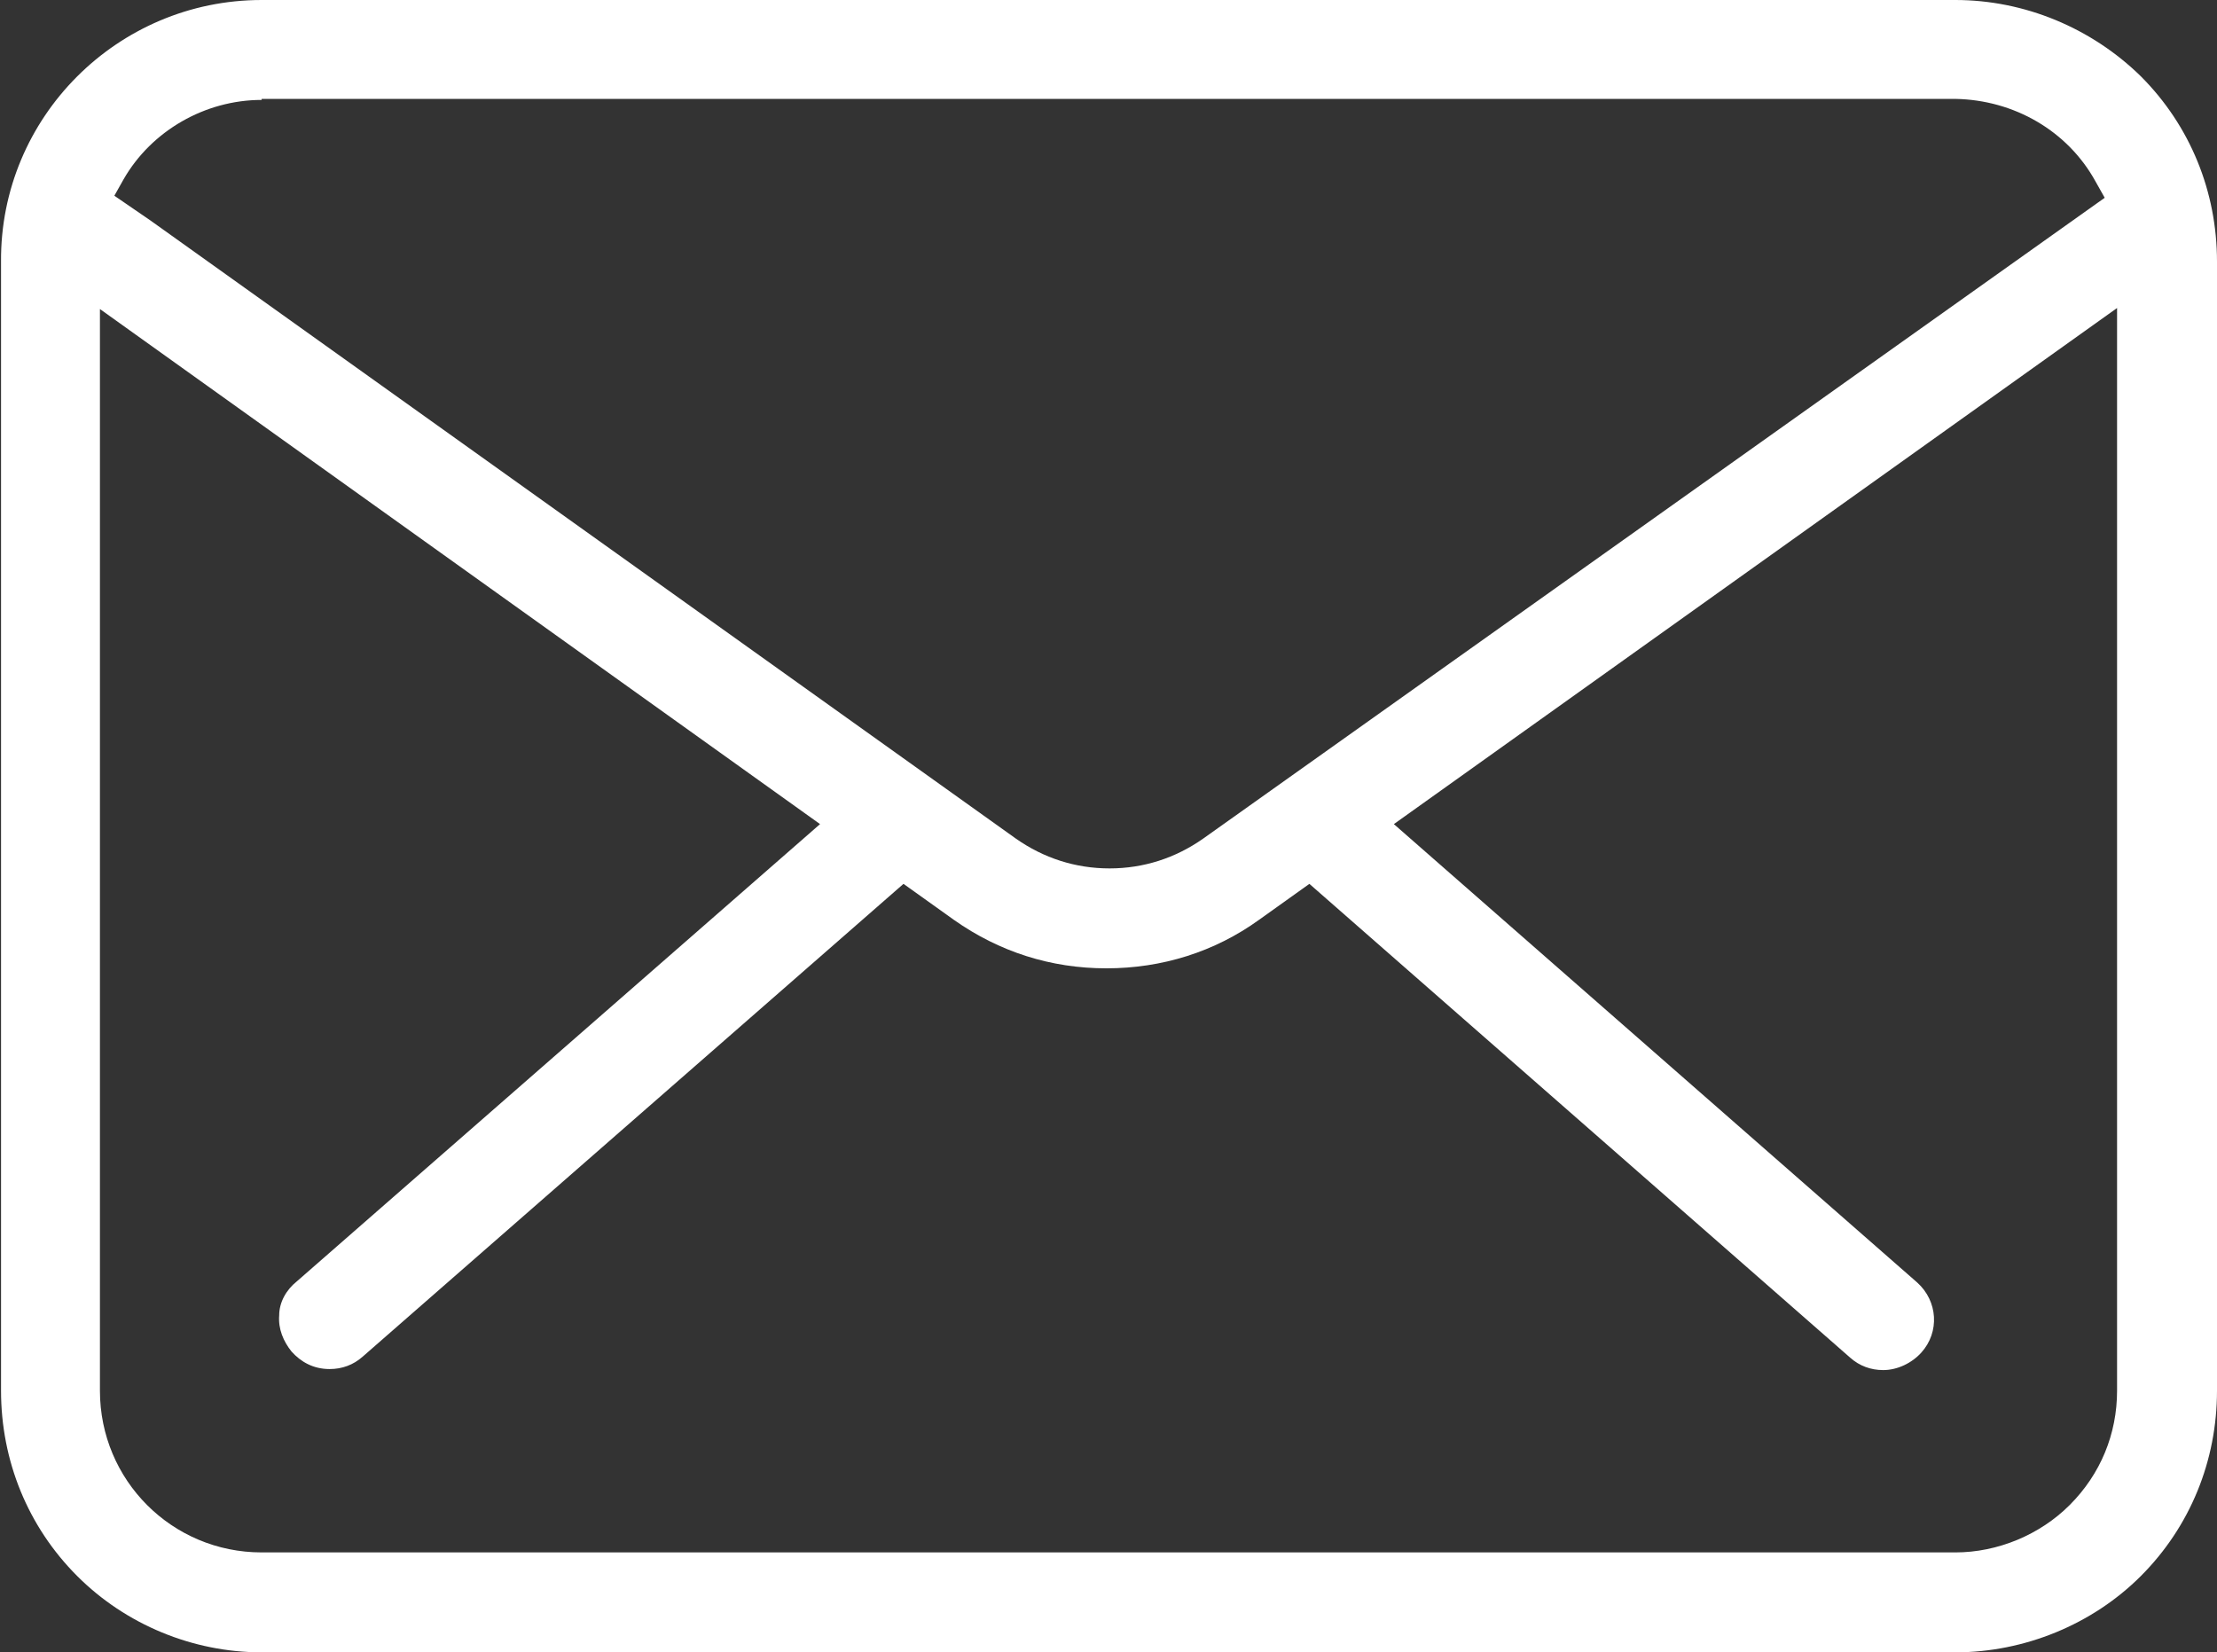 <?xml version="1.0" encoding="UTF-8"?>
<svg id="Layer_2" data-name="Layer 2" xmlns="http://www.w3.org/2000/svg" viewBox="0 0 21.52 16.04">
  <rect x="0" y="0" width="21.52" height="16.04" fill="#333333" stroke="none"/>
  <defs>
    <style>
      .cls-1 {
        fill: #fff;
      }
    </style>
  </defs>
  <g id="Layer_1-2" data-name="Layer 1">
    <path class="cls-1" d="M2.54,16.04c-.67,0-1.32-.27-1.79-.74-.48-.48-.74-1.12-.74-1.8V2.54C0,1.14,1.14,0,2.54,0h16.44c.67,0,1.32.27,1.8.74.48.48.74,1.12.74,1.8v10.96c0,.68-.26,1.32-.74,1.8-.47.47-1.13.74-1.8.74H2.54ZM.97,13.5c0,.87.7,1.57,1.57,1.57h16.44c.41,0,.82-.17,1.11-.46.3-.3.46-.69.46-1.11V2.99l-7.02,5.01,5.08,4.45c.2.18.22.48.04.68-.09.1-.23.17-.37.17-.12,0-.23-.04-.32-.12l-5.25-4.6-.49.35c-.43.31-.94.47-1.48.47s-1.04-.16-1.48-.47l-.49-.35-5.25,4.59c-.09.08-.2.12-.32.12-.16,0-.28-.07-.37-.17-.08-.1-.13-.22-.12-.35,0-.13.07-.25.17-.33l5.08-4.44L.97,3v10.5ZM2.54.97c-.55,0-1.07.3-1.34.77l-.09.16.35.24,8.4,6c.27.19.58.29.91.29s.64-.1.91-.29L20.43,1.92l-.09-.16c-.27-.49-.79-.79-1.36-.8H2.54Z"/>
  </g>
</svg>